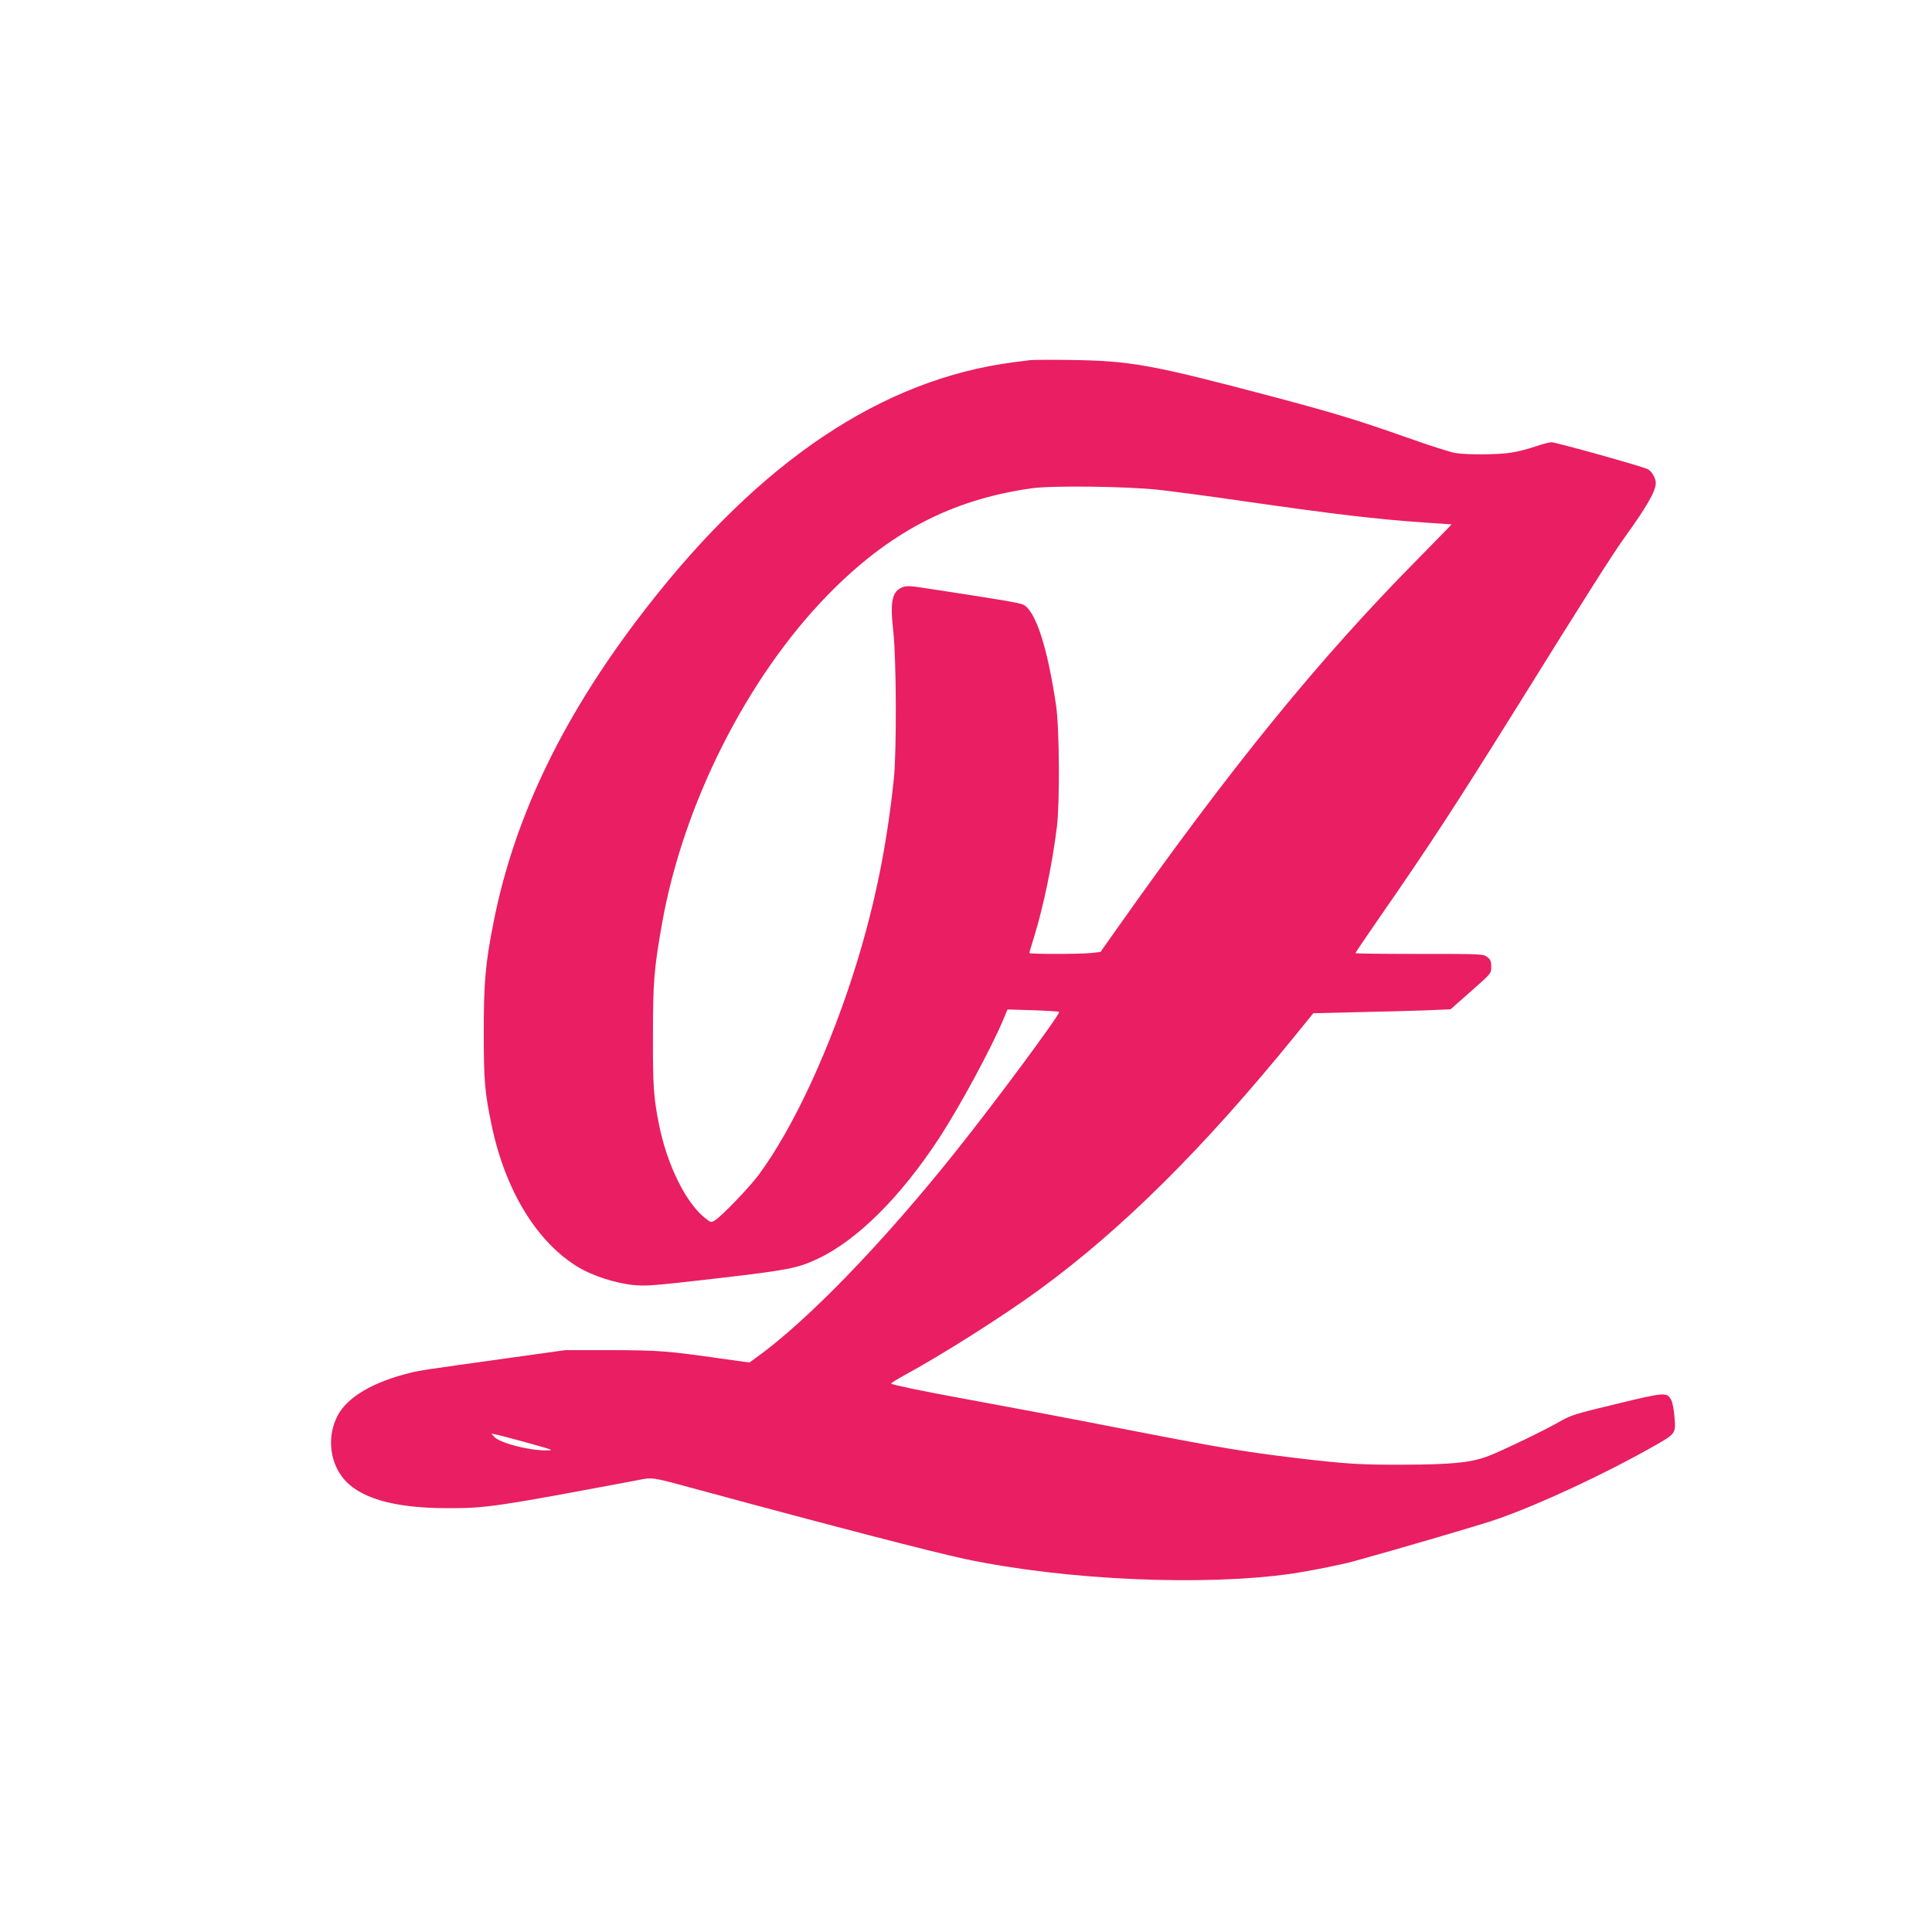<?xml version="1.0" standalone="no"?>
<!DOCTYPE svg PUBLIC "-//W3C//DTD SVG 20010904//EN"
 "http://www.w3.org/TR/2001/REC-SVG-20010904/DTD/svg10.dtd">
<svg version="1.0" xmlns="http://www.w3.org/2000/svg"
 width="1280pt" height="1280pt" viewBox="0 0 1280 1280"
 preserveAspectRatio="xMidYMid meet">
<g transform="translate(0,1280) scale(0.1,-0.1)"
fill="#e91e63" stroke="none">
<path d="M6825 10414 c-16 -2 -66 -9 -110 -14 -869 -113 -1674 -651 -2431
-1625 -543 -697 -874 -1378 -1013 -2080 -55 -276 -66 -400 -66 -735 0 -322 7
-399 52 -614 91 -436 302 -780 580 -945 92 -54 237 -101 353 -114 88 -9 129
-6 548 42 481 56 546 68 679 131 261 122 552 412 806 801 140 215 347 599 428
793 l24 58 168 -5 c93 -3 171 -8 174 -11 11 -11 -423 -597 -682 -921 -481
-604 -982 -1122 -1320 -1366 l-50 -36 -165 23 c-387 55 -433 58 -750 59 l-305
0 -380 -53 c-539 -75 -583 -81 -650 -98 -243 -60 -412 -159 -477 -281 -68
-126 -58 -290 26 -404 104 -141 335 -211 701 -211 256 -1 325 10 1241 182 128
24 86 31 459 -70 832 -226 1522 -405 1730 -449 668 -141 1586 -181 2170 -96
118 18 319 58 400 80 318 88 851 244 956 281 276 96 710 298 1029 479 153 86
153 87 144 195 -3 47 -13 98 -21 113 -28 55 -41 54 -362 -24 -276 -66 -302
-74 -382 -120 -104 -59 -367 -186 -464 -224 -114 -45 -243 -58 -570 -59 -288
-1 -376 5 -715 45 -317 38 -496 67 -1070 179 -466 91 -834 160 -1133 215 -254
46 -465 90 -473 98 -3 3 35 26 83 53 253 137 658 394 898 569 549 401 1088
936 1695 1683 l121 149 287 7 c158 3 362 9 455 12 l167 7 135 119 c135 119
135 119 135 163 0 35 -5 48 -26 64 -26 21 -37 21 -450 21 -233 0 -424 2 -424
5 0 3 66 101 147 218 353 509 518 763 926 1417 456 733 631 1009 711 1120 147
204 206 306 206 361 0 30 -27 77 -52 90 -33 18 -609 179 -639 179 -14 0 -64
-13 -110 -29 -46 -16 -117 -34 -158 -40 -89 -14 -295 -15 -371 -2 -30 5 -171
50 -312 100 -344 121 -479 162 -903 275 -798 211 -933 235 -1325 241 -135 2
-258 1 -275 -1z m850 -859 c83 -9 335 -42 560 -75 608 -87 882 -120 1205 -142
96 -6 176 -12 177 -12 1 -1 -98 -102 -220 -226 -666 -674 -1239 -1379 -2010
-2471 l-96 -136 -62 -7 c-80 -8 -409 -8 -409 0 0 4 13 50 30 103 64 209 120
477 152 731 20 163 17 654 -5 805 -58 391 -137 633 -220 670 -28 12 -169 36
-671 112 -79 12 -104 12 -128 2 -68 -28 -82 -93 -60 -289 21 -187 23 -795 4
-980 -45 -432 -122 -813 -243 -1210 -173 -564 -421 -1102 -655 -1417 -61 -81
-239 -267 -286 -297 -27 -17 -28 -17 -69 16 -127 102 -250 353 -303 618 -36
181 -41 255 -40 590 0 356 7 441 60 740 139 788 560 1625 1094 2174 407 418
820 635 1355 711 133 19 629 13 840 -10z m-4205 -6307 c207 -58 203 -56 149
-57 -113 -2 -308 49 -345 90 l-19 21 35 -7 c19 -4 100 -25 180 -47z"/>
</g>
</svg>
